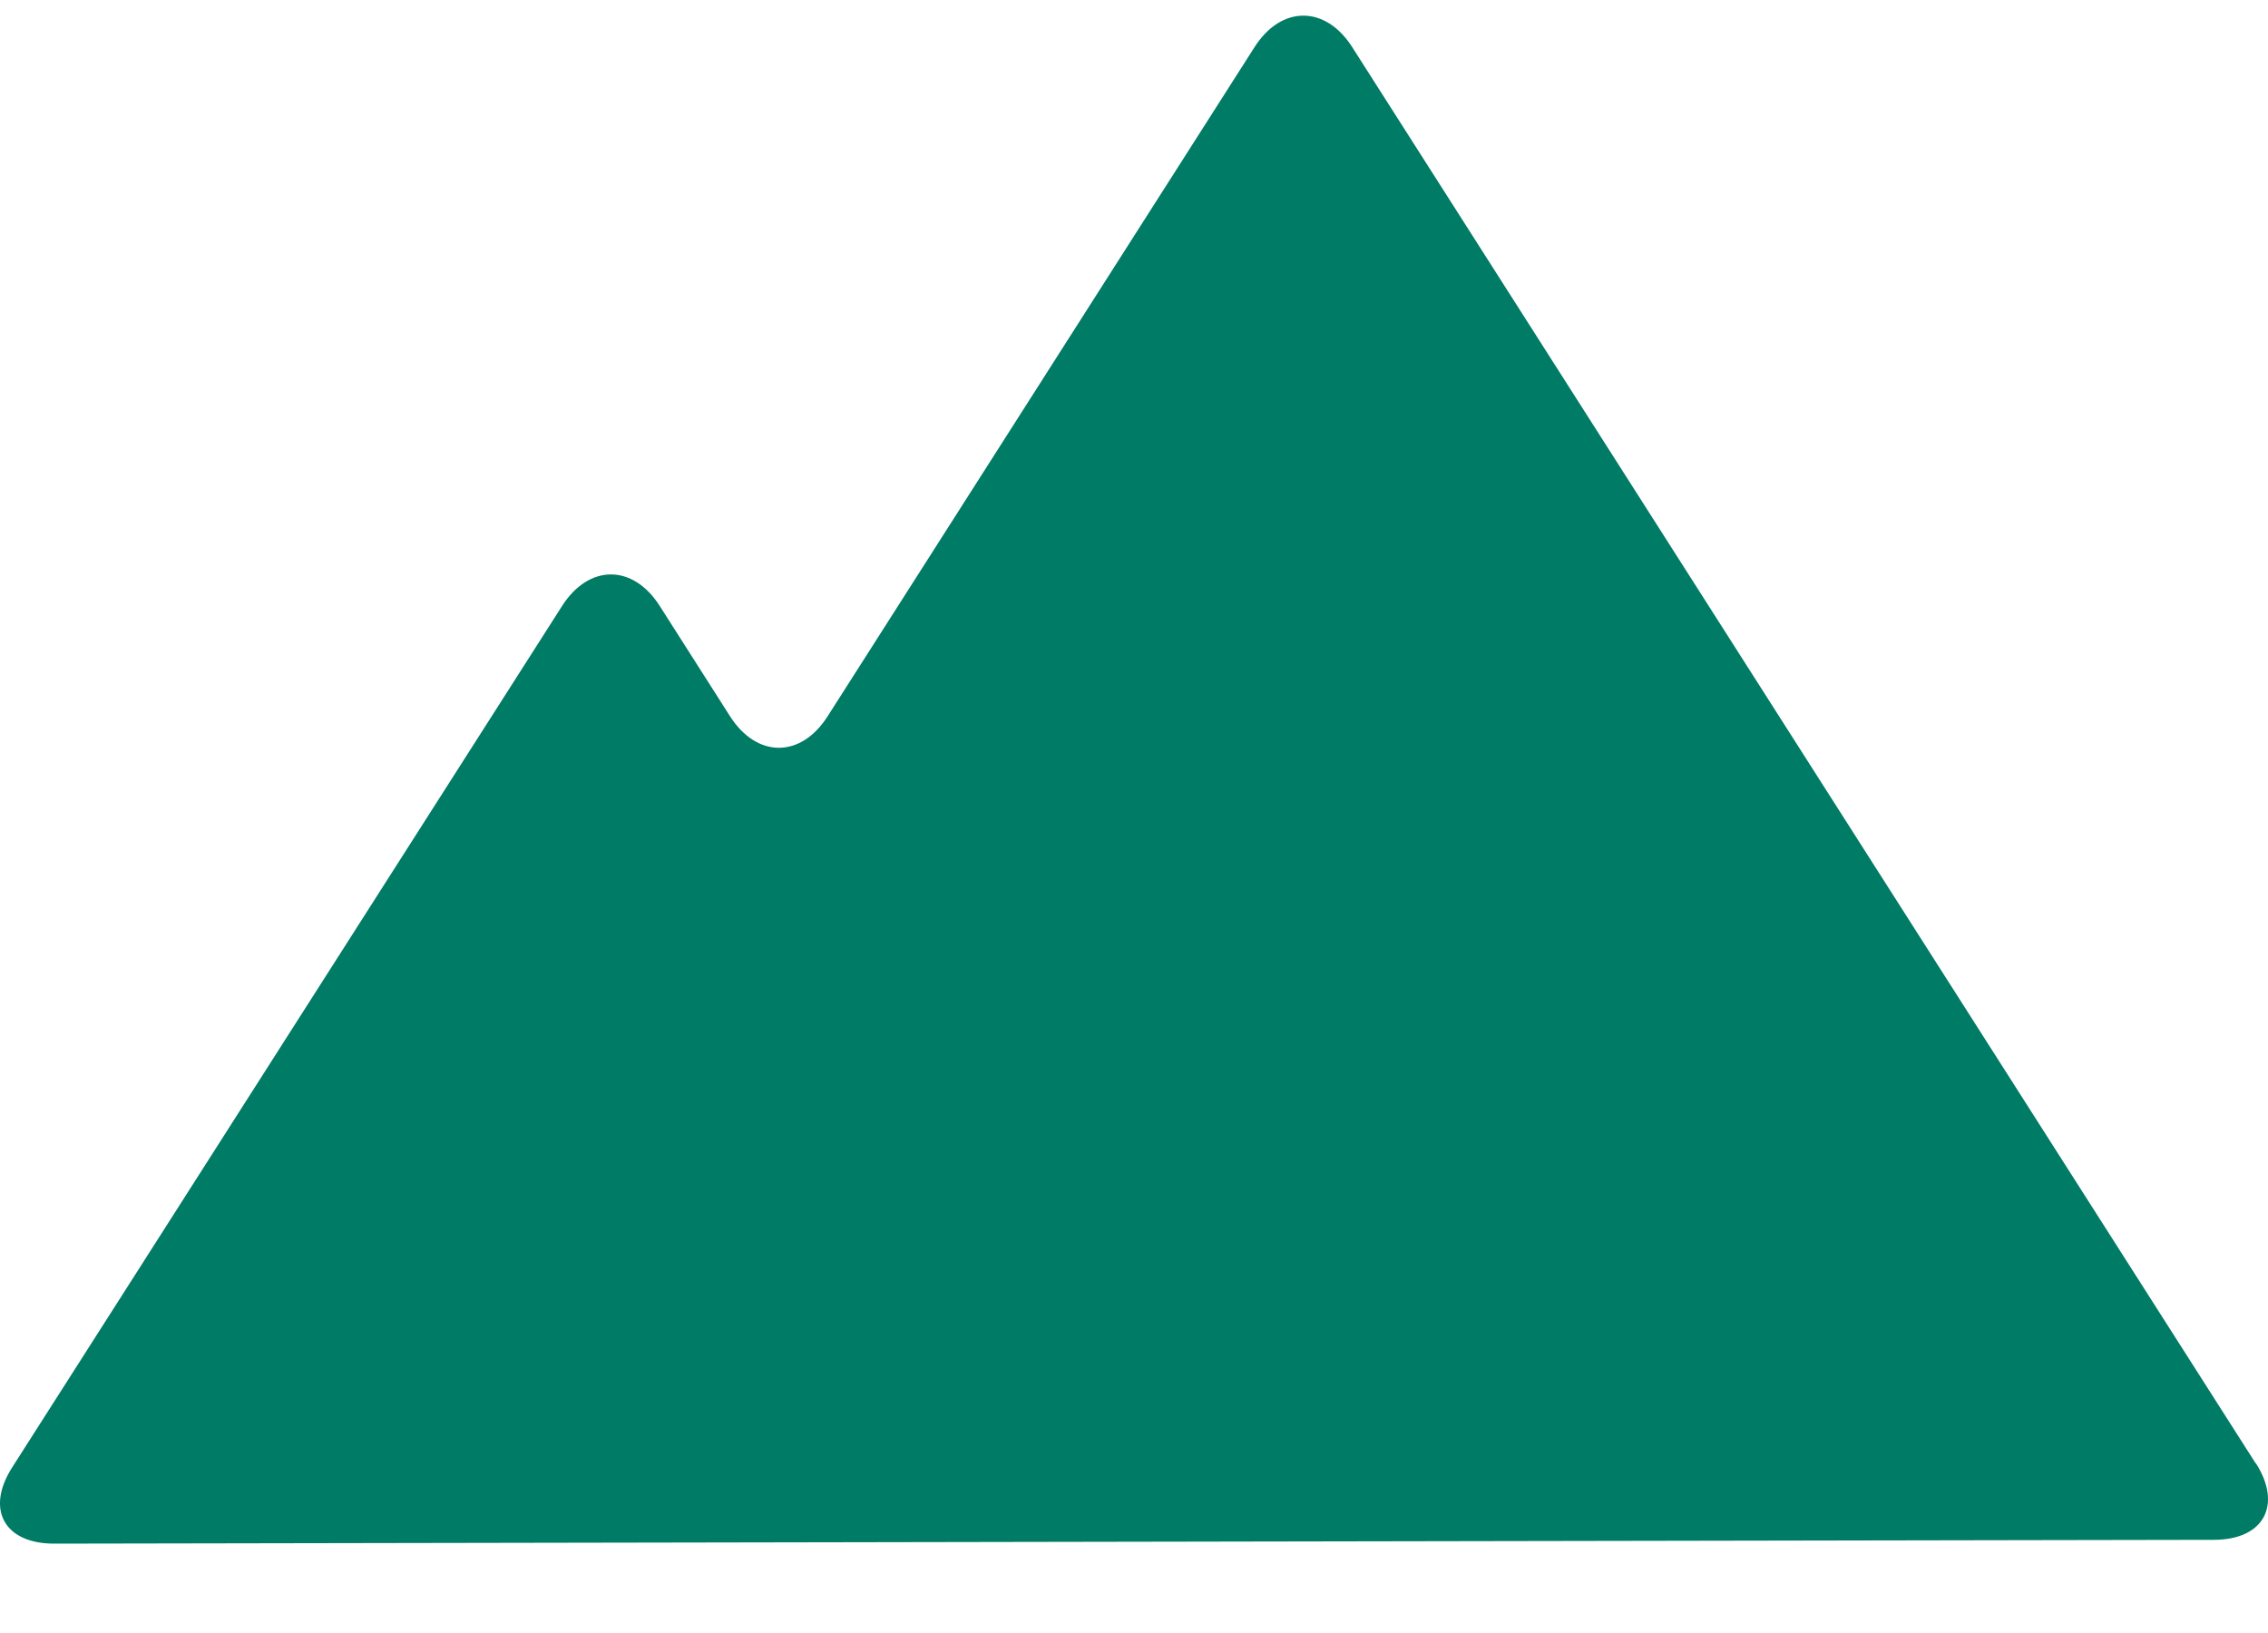 <svg width="25" height="18" viewBox="0 0 25 18" fill="none" xmlns="http://www.w3.org/2000/svg">
<path d="M24.866 16.128C25.161 16.59 24.953 16.973 24.403 16.973L0.597 17.015C0.047 17.015 -0.161 16.638 0.134 16.175L6.196 6.679C6.492 6.216 6.977 6.216 7.272 6.679L8.047 7.895C8.342 8.357 8.827 8.36 9.123 7.895L13.829 0.519C14.124 0.057 14.61 0.057 14.905 0.519L24.866 16.133V16.128Z" fill="#007B65"/>
</svg>
